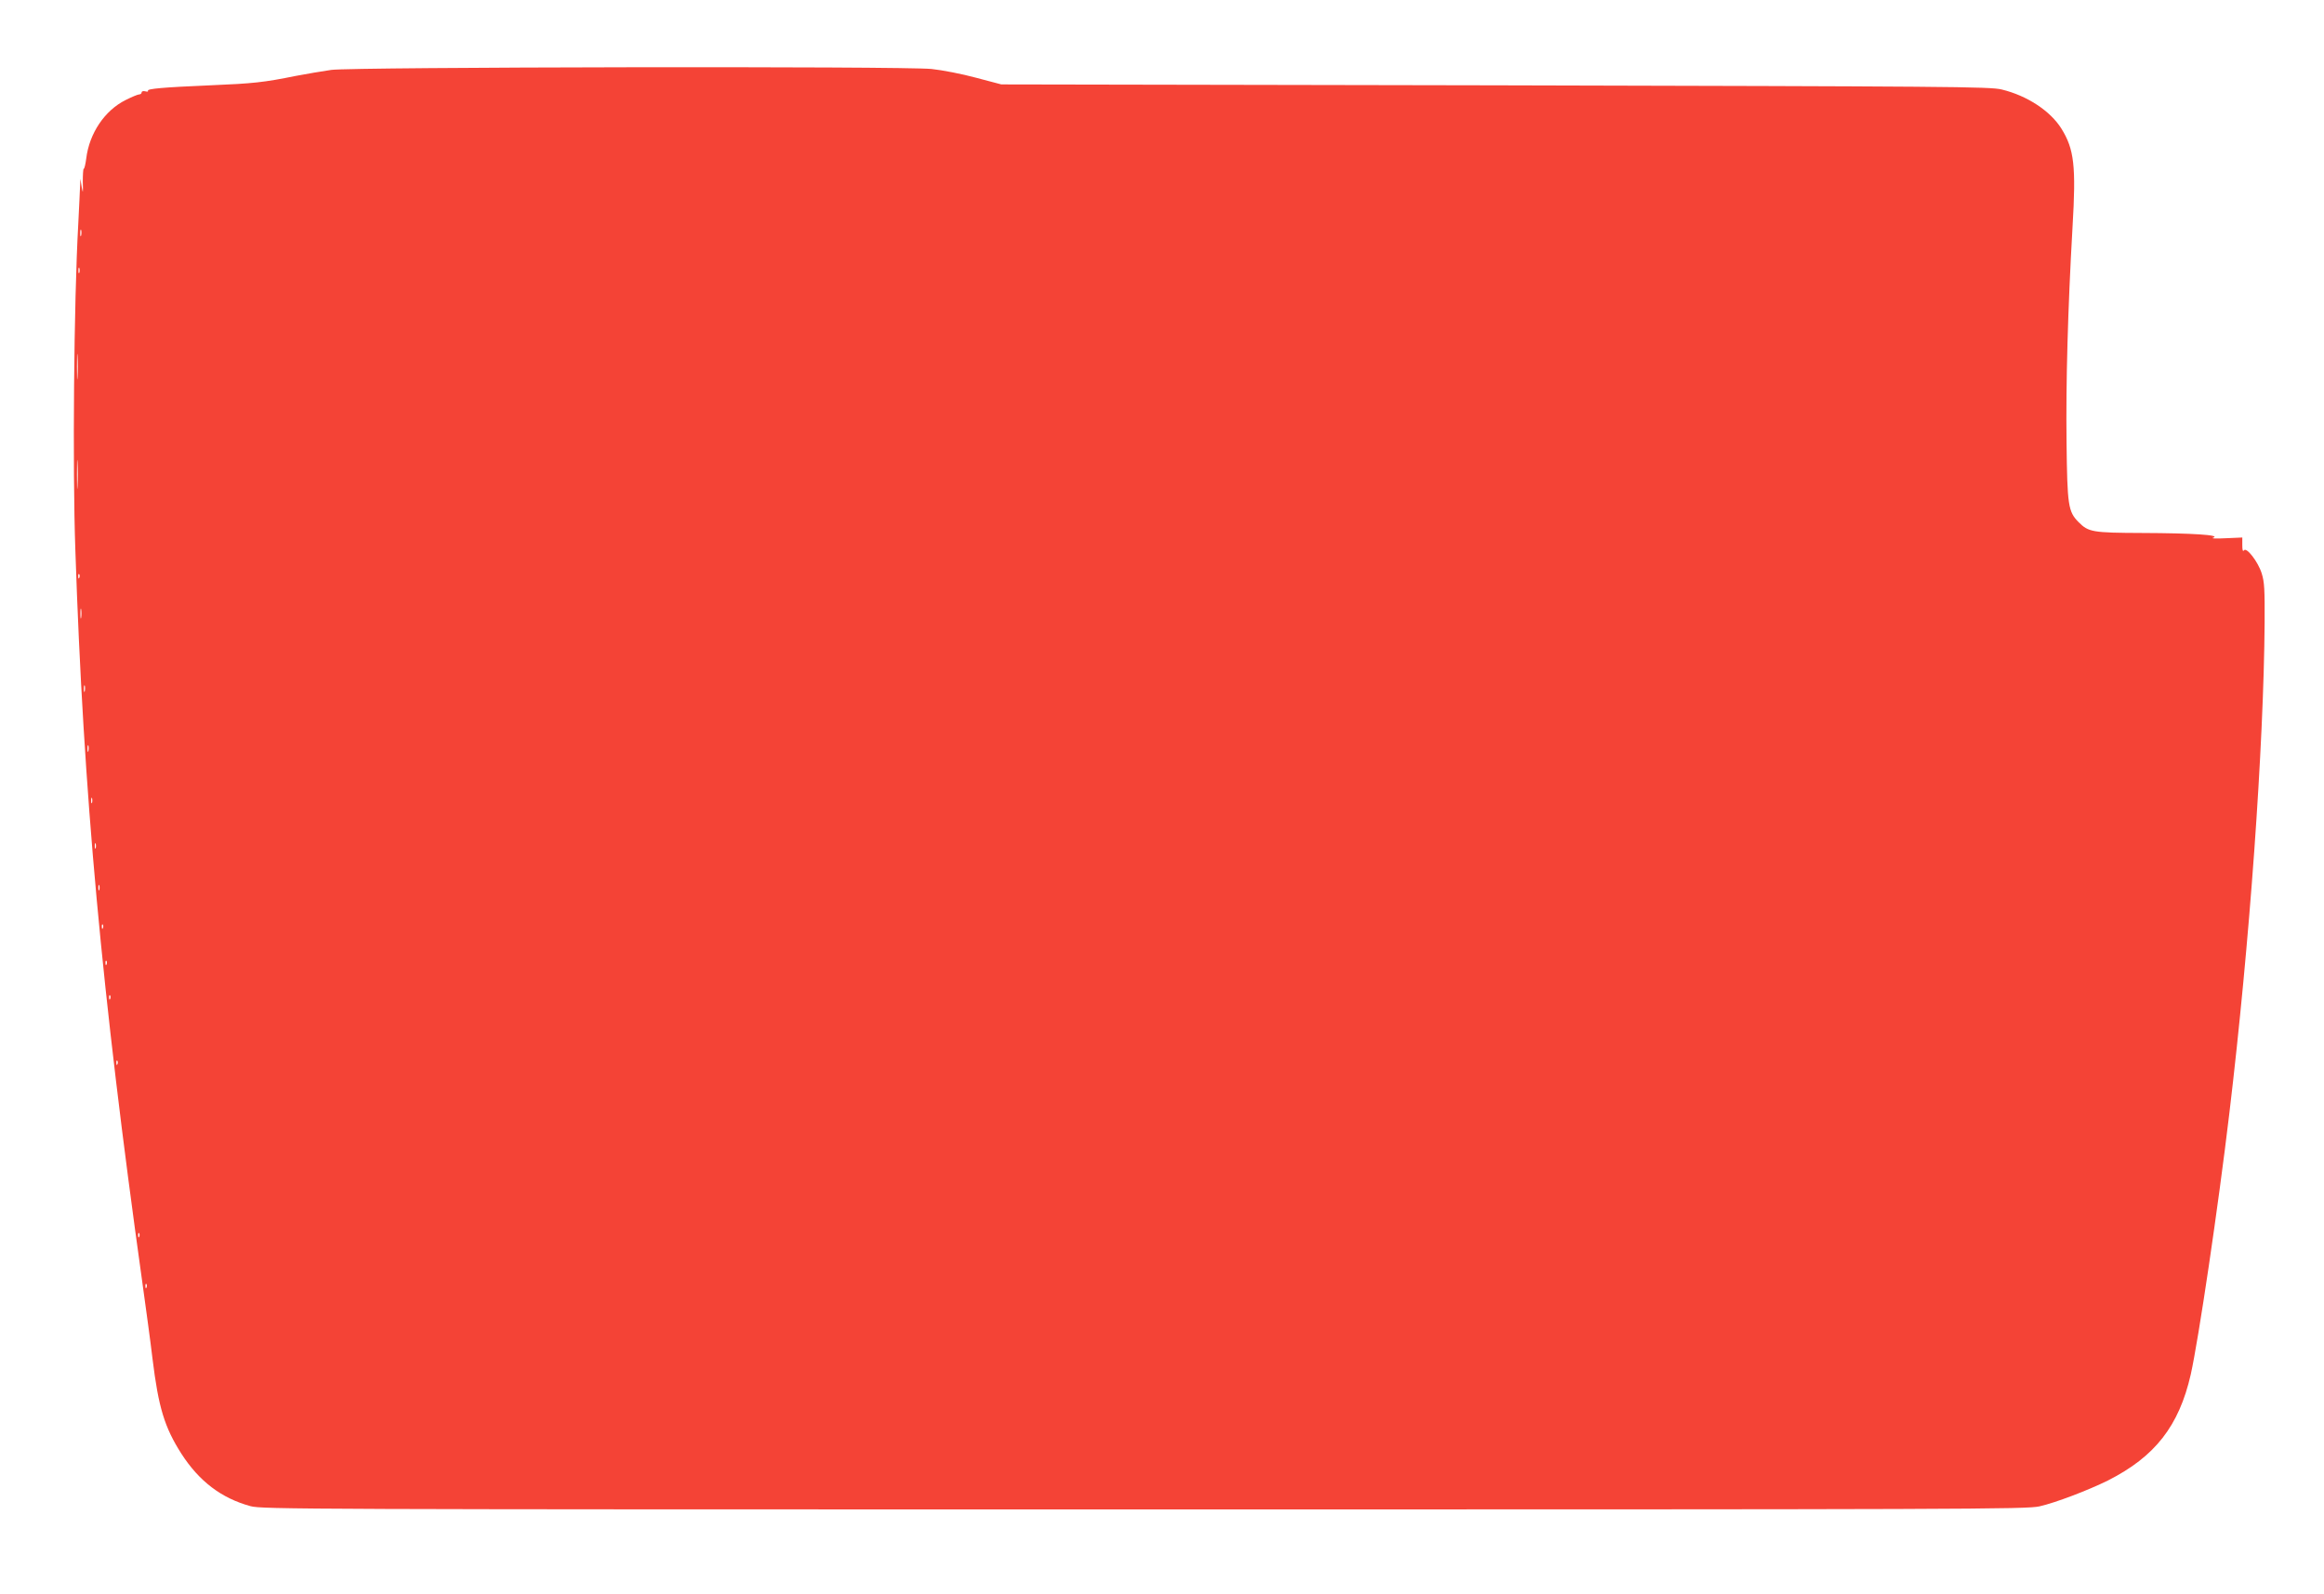 <?xml version="1.0" standalone="no"?>
<!DOCTYPE svg PUBLIC "-//W3C//DTD SVG 20010904//EN"
 "http://www.w3.org/TR/2001/REC-SVG-20010904/DTD/svg10.dtd">
<svg version="1.0" xmlns="http://www.w3.org/2000/svg"
 width="1280pt" height="878pt" viewBox="0 0 1280 878"
 preserveAspectRatio="xMidYMid meet">
<g transform="translate(0,878) scale(0.1,-0.1)"
fill="#f44336" stroke="none">
<path d="M1825 8395 c-49 -7 -137 -22 -195 -33 -178 -36 -234 -42 -473 -52
-258 -11 -349 -19 -342 -30 3 -5 -4 -6 -15 -3 -11 3 -20 0 -20 -6 0 -6 -6 -11
-13 -11 -8 0 -41 -14 -75 -31 -115 -57 -200 -183 -217 -322 -4 -31 -10 -57
-14 -57 -3 0 -5 -33 -5 -72 2 -63 1 -67 -6 -28 l-7 45 -2 -40 c-1 -22 -5 -116
-10 -210 -24 -426 -32 -1342 -16 -1795 45 -1346 145 -2433 369 -4035 19 -137
45 -326 56 -420 33 -269 66 -377 159 -523 98 -152 220 -245 381 -289 62 -17
292 -18 4920 -18 4573 0 4860 1 4933 17 88 20 267 88 378 143 258 131 390 299
455 583 43 192 151 920 213 1442 111 930 189 2012 194 2701 1 179 -1 223 -16
270 -20 65 -85 148 -98 127 -6 -8 -9 2 -9 29 l0 42 -92 -4 c-56 -3 -83 -1 -68
3 44 15 -116 25 -390 26 -277 1 -297 5 -352 60 -57 58 -62 91 -66 441 -4 327
7 730 33 1185 20 336 9 428 -61 541 -61 98 -189 182 -329 216 -65 16 -282 17
-2790 23 l-2720 5 -140 37 c-77 21 -187 42 -244 48 -159 16 -3189 11 -3306 -5z
m-1378 -912 c-3 -10 -5 -4 -5 12 0 17 2 24 5 18 2 -7 2 -21 0 -30z m-10 -205
c-3 -7 -5 -2 -5 12 0 14 2 19 5 13 2 -7 2 -19 0 -25z m-10 -575 c-2 -32 -3 -6
-3 57 0 63 1 89 3 58 2 -32 2 -84 0 -115z m0 -600 c-2 -37 -3 -9 -3 62 0 72 1
102 3 68 2 -34 2 -93 0 -130z m10 -505 c-3 -8 -6 -5 -6 6 -1 11 2 17 5 13 3
-3 4 -12 1 -19z m10 -220 c-2 -13 -4 -3 -4 22 0 25 2 35 4 23 2 -13 2 -33 0
-45z m20 -405 c-3 -10 -5 -4 -5 12 0 17 2 24 5 18 2 -7 2 -21 0 -30z m20 -330
c-3 -10 -5 -4 -5 12 0 17 2 24 5 18 2 -7 2 -21 0 -30z m20 -285 c-3 -7 -5 -2
-5 12 0 14 2 19 5 13 2 -7 2 -19 0 -25z m20 -250 c-3 -7 -5 -2 -5 12 0 14 2
19 5 13 2 -7 2 -19 0 -25z m20 -230 c-3 -7 -5 -2 -5 12 0 14 2 19 5 13 2 -7 2
-19 0 -25z m20 -210 c-3 -8 -6 -5 -6 6 -1 11 2 17 5 13 3 -3 4 -12 1 -19z m20
-200 c-3 -8 -6 -5 -6 6 -1 11 2 17 5 13 3 -3 4 -12 1 -19z m20 -190 c-3 -8 -6
-5 -6 6 -1 11 2 17 5 13 3 -3 4 -12 1 -19z m40 -360 c-3 -8 -6 -5 -6 6 -1 11
2 17 5 13 3 -3 4 -12 1 -19z m120 -950 c-3 -8 -6 -5 -6 6 -1 11 2 17 5 13 3
-3 4 -12 1 -19z m40 -280 c-3 -8 -6 -5 -6 6 -1 11 2 17 5 13 3 -3 4 -12 1 -19z"/>
</g>
</svg>
